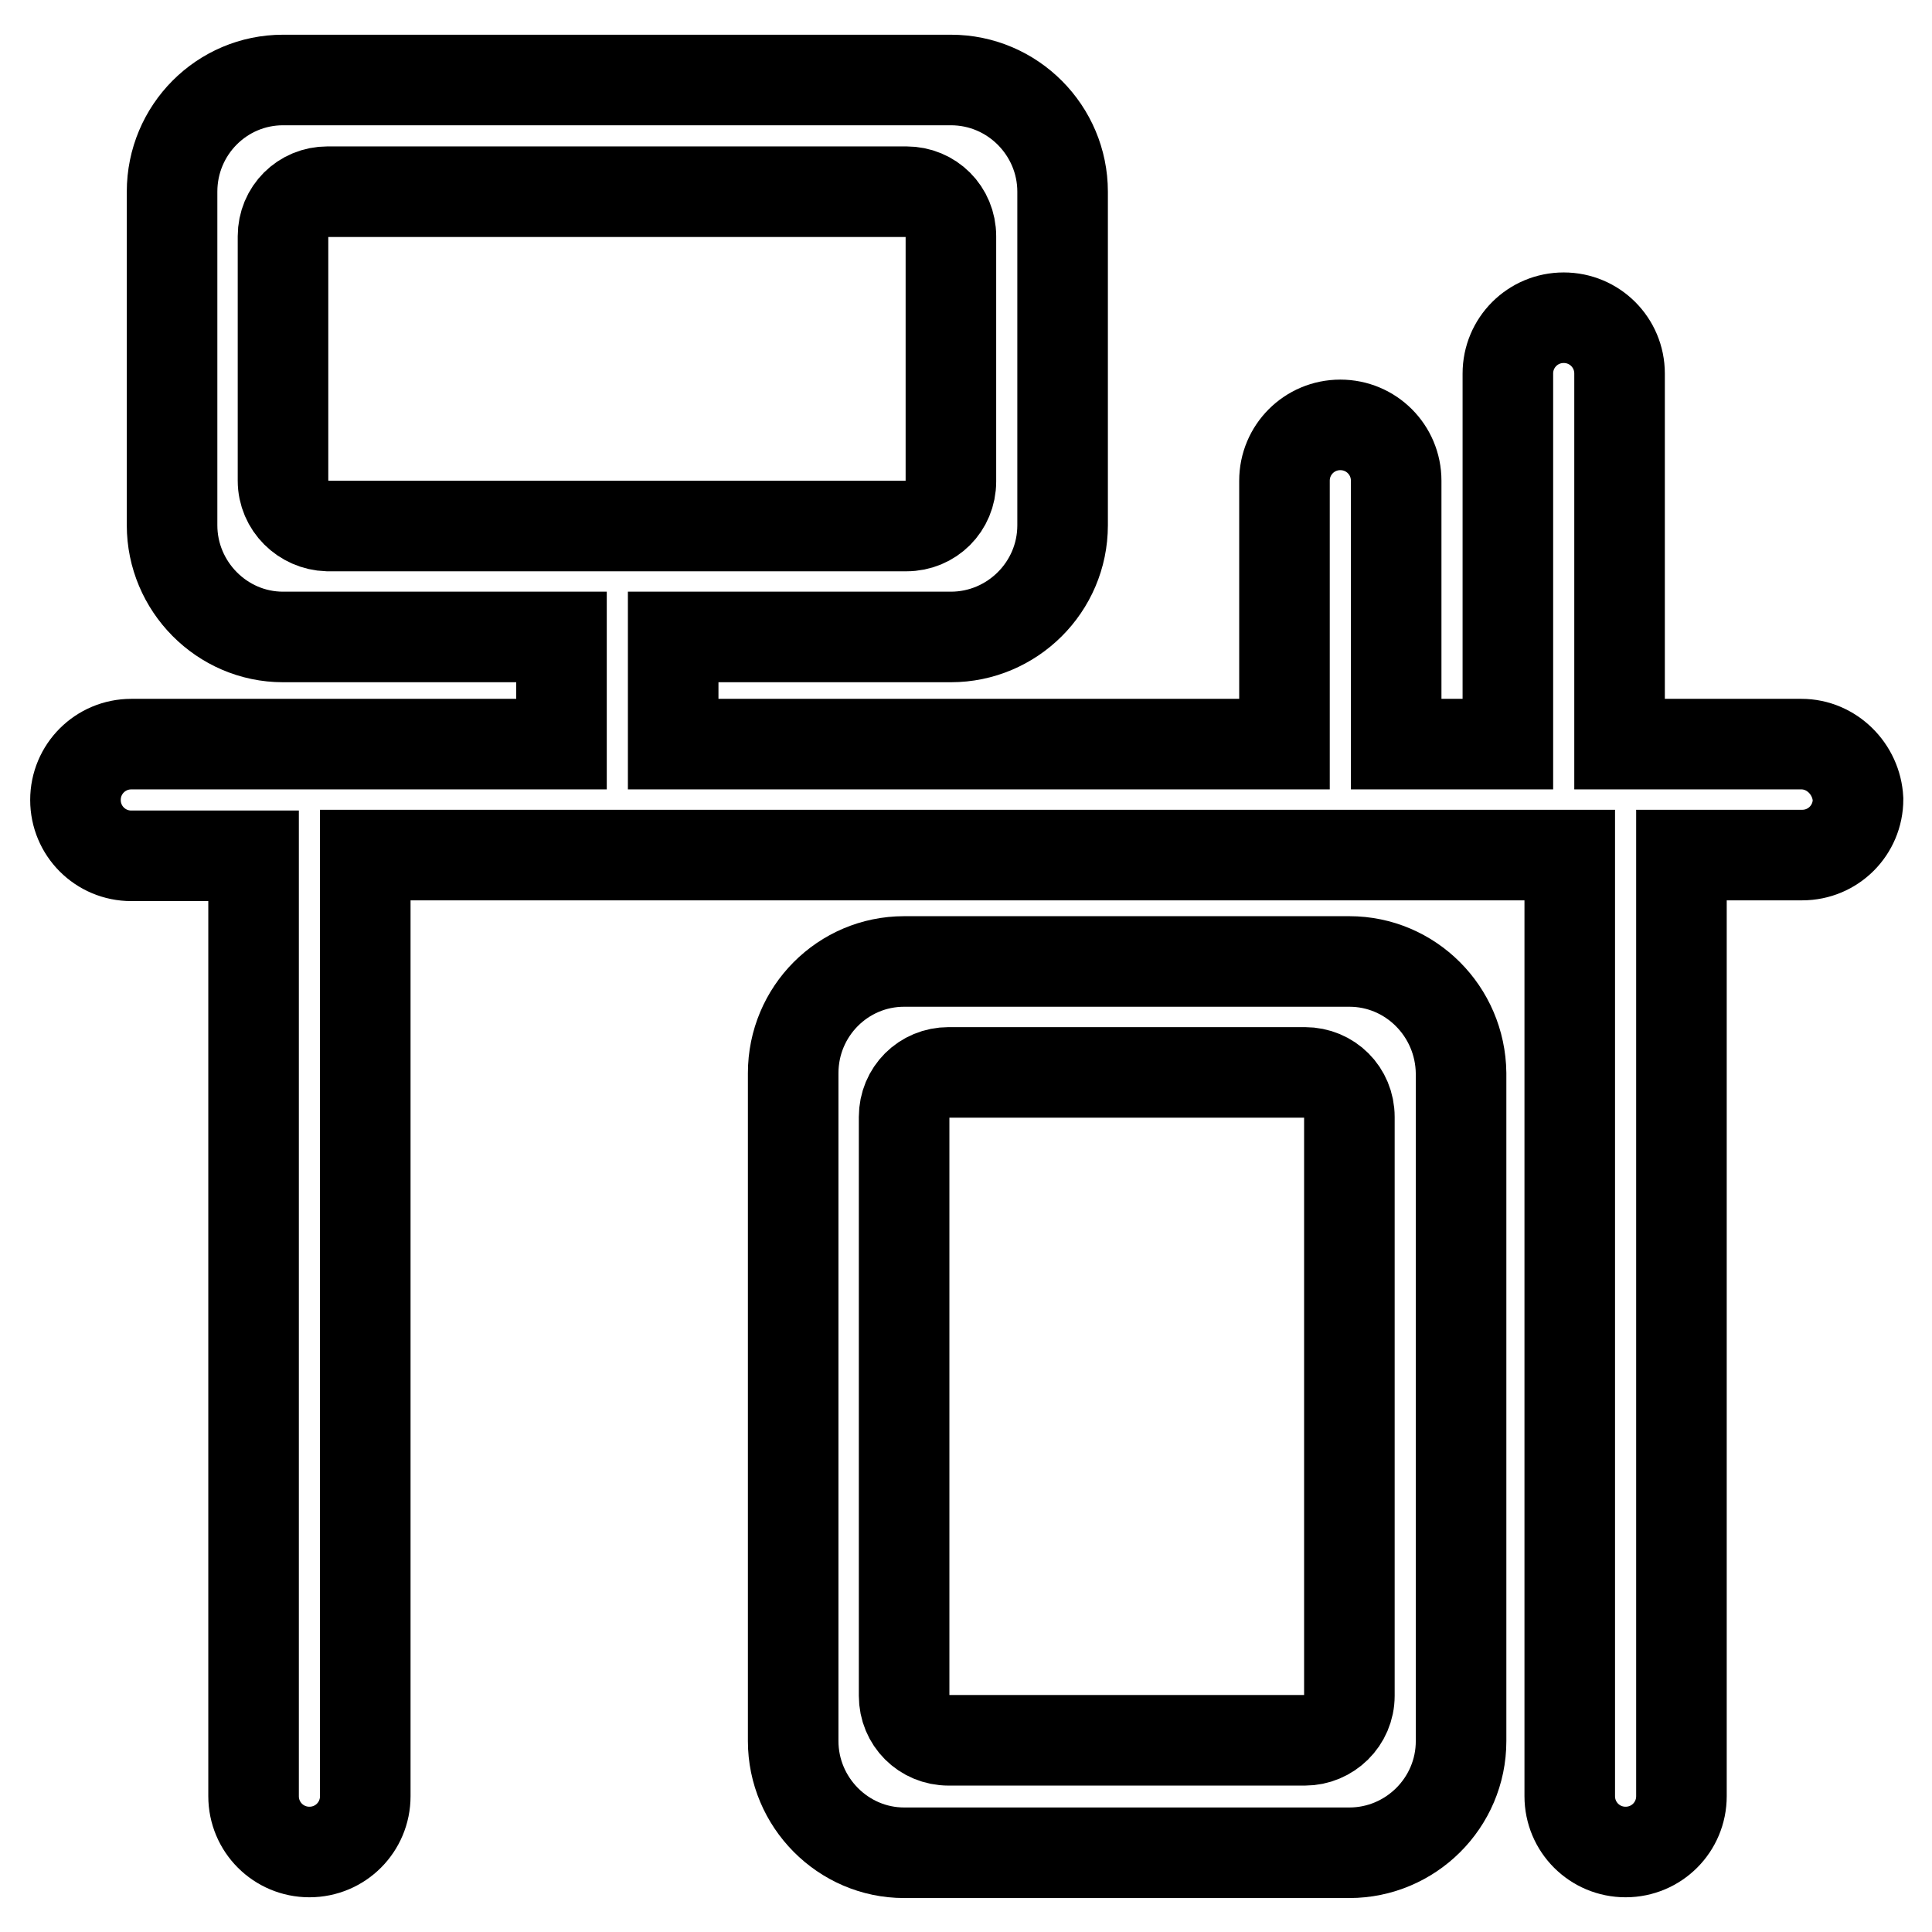 <?xml version="1.0" encoding="utf-8"?>
<!-- Svg Vector Icons : http://www.onlinewebfonts.com/icon -->
<!DOCTYPE svg PUBLIC "-//W3C//DTD SVG 1.1//EN" "http://www.w3.org/Graphics/SVG/1.1/DTD/svg11.dtd">
<svg version="1.1" xmlns="http://www.w3.org/2000/svg" xmlns:xlink="http://www.w3.org/1999/xlink" x="0px" y="0px" viewBox="0 0 256 256" enable-background="new 0 0 256 256" xml:space="preserve">
<g><g><path stroke-width="12" fill-opacity="0" stroke="#000000"  d="M238.7,98.6h-24.1V49.5c0-4.1-3.3-7.4-7.4-7.4s-7.4,3.3-7.4,7.4v49.1h-14.8V63.7l0,0c0-4.1-3.3-7.4-7.4-7.4s-7.4,3.3-7.4,7.4l0,0v34.9H89.2V84.4H126c8.1,0,14.8-6.6,14.8-14.8V25.4c0-8.1-6.6-14.8-14.8-14.8H37.5c-8.1,0-14.7,6.6-14.7,14.8v44.2c0,8.1,6.6,14.8,14.7,14.8h36.9v14.2h-57c-4.1,0-7.4,3.3-7.4,7.4c0,4.1,3.3,7.4,7.4,7.4h16.2V238c0,4.1,3.3,7.4,7.4,7.4c4.1,0,7.4-3.3,7.4-7.4V113.3h159.6V238c0,4.1,3.3,7.4,7.4,7.4s7.4-3.3,7.4-7.4V113.3h16c4.1,0,7.4-3.3,7.4-7.4C246,101.9,242.7,98.6,238.7,98.6z M37.5,63.7V31.3c0-3.3,2.6-5.9,5.9-5.9h76.7c3.3,0,5.9,2.6,5.9,5.9v32.5c0,3.3-2.6,5.9-5.9,5.9H43.4C40.2,69.6,37.5,67,37.5,63.7z"/><path stroke-width="12" fill-opacity="0" stroke="#000000"  d="M178.8,127.4h-59c-8.1,0-14.7,6.6-14.7,14.8v88.5c0,8.1,6.6,14.8,14.7,14.8h59c8.1,0,14.8-6.6,14.8-14.8v-88.5C193.5,134,186.9,127.4,178.8,127.4z M178.8,224.7c0,3.3-2.7,5.9-5.9,5.9h-47.2c-3.3,0-5.9-2.6-5.9-5.9V148c0-3.3,2.6-5.9,5.9-5.9h47.2c3.3,0,5.9,2.6,5.9,5.9V224.7z"/></g></g>
</svg>